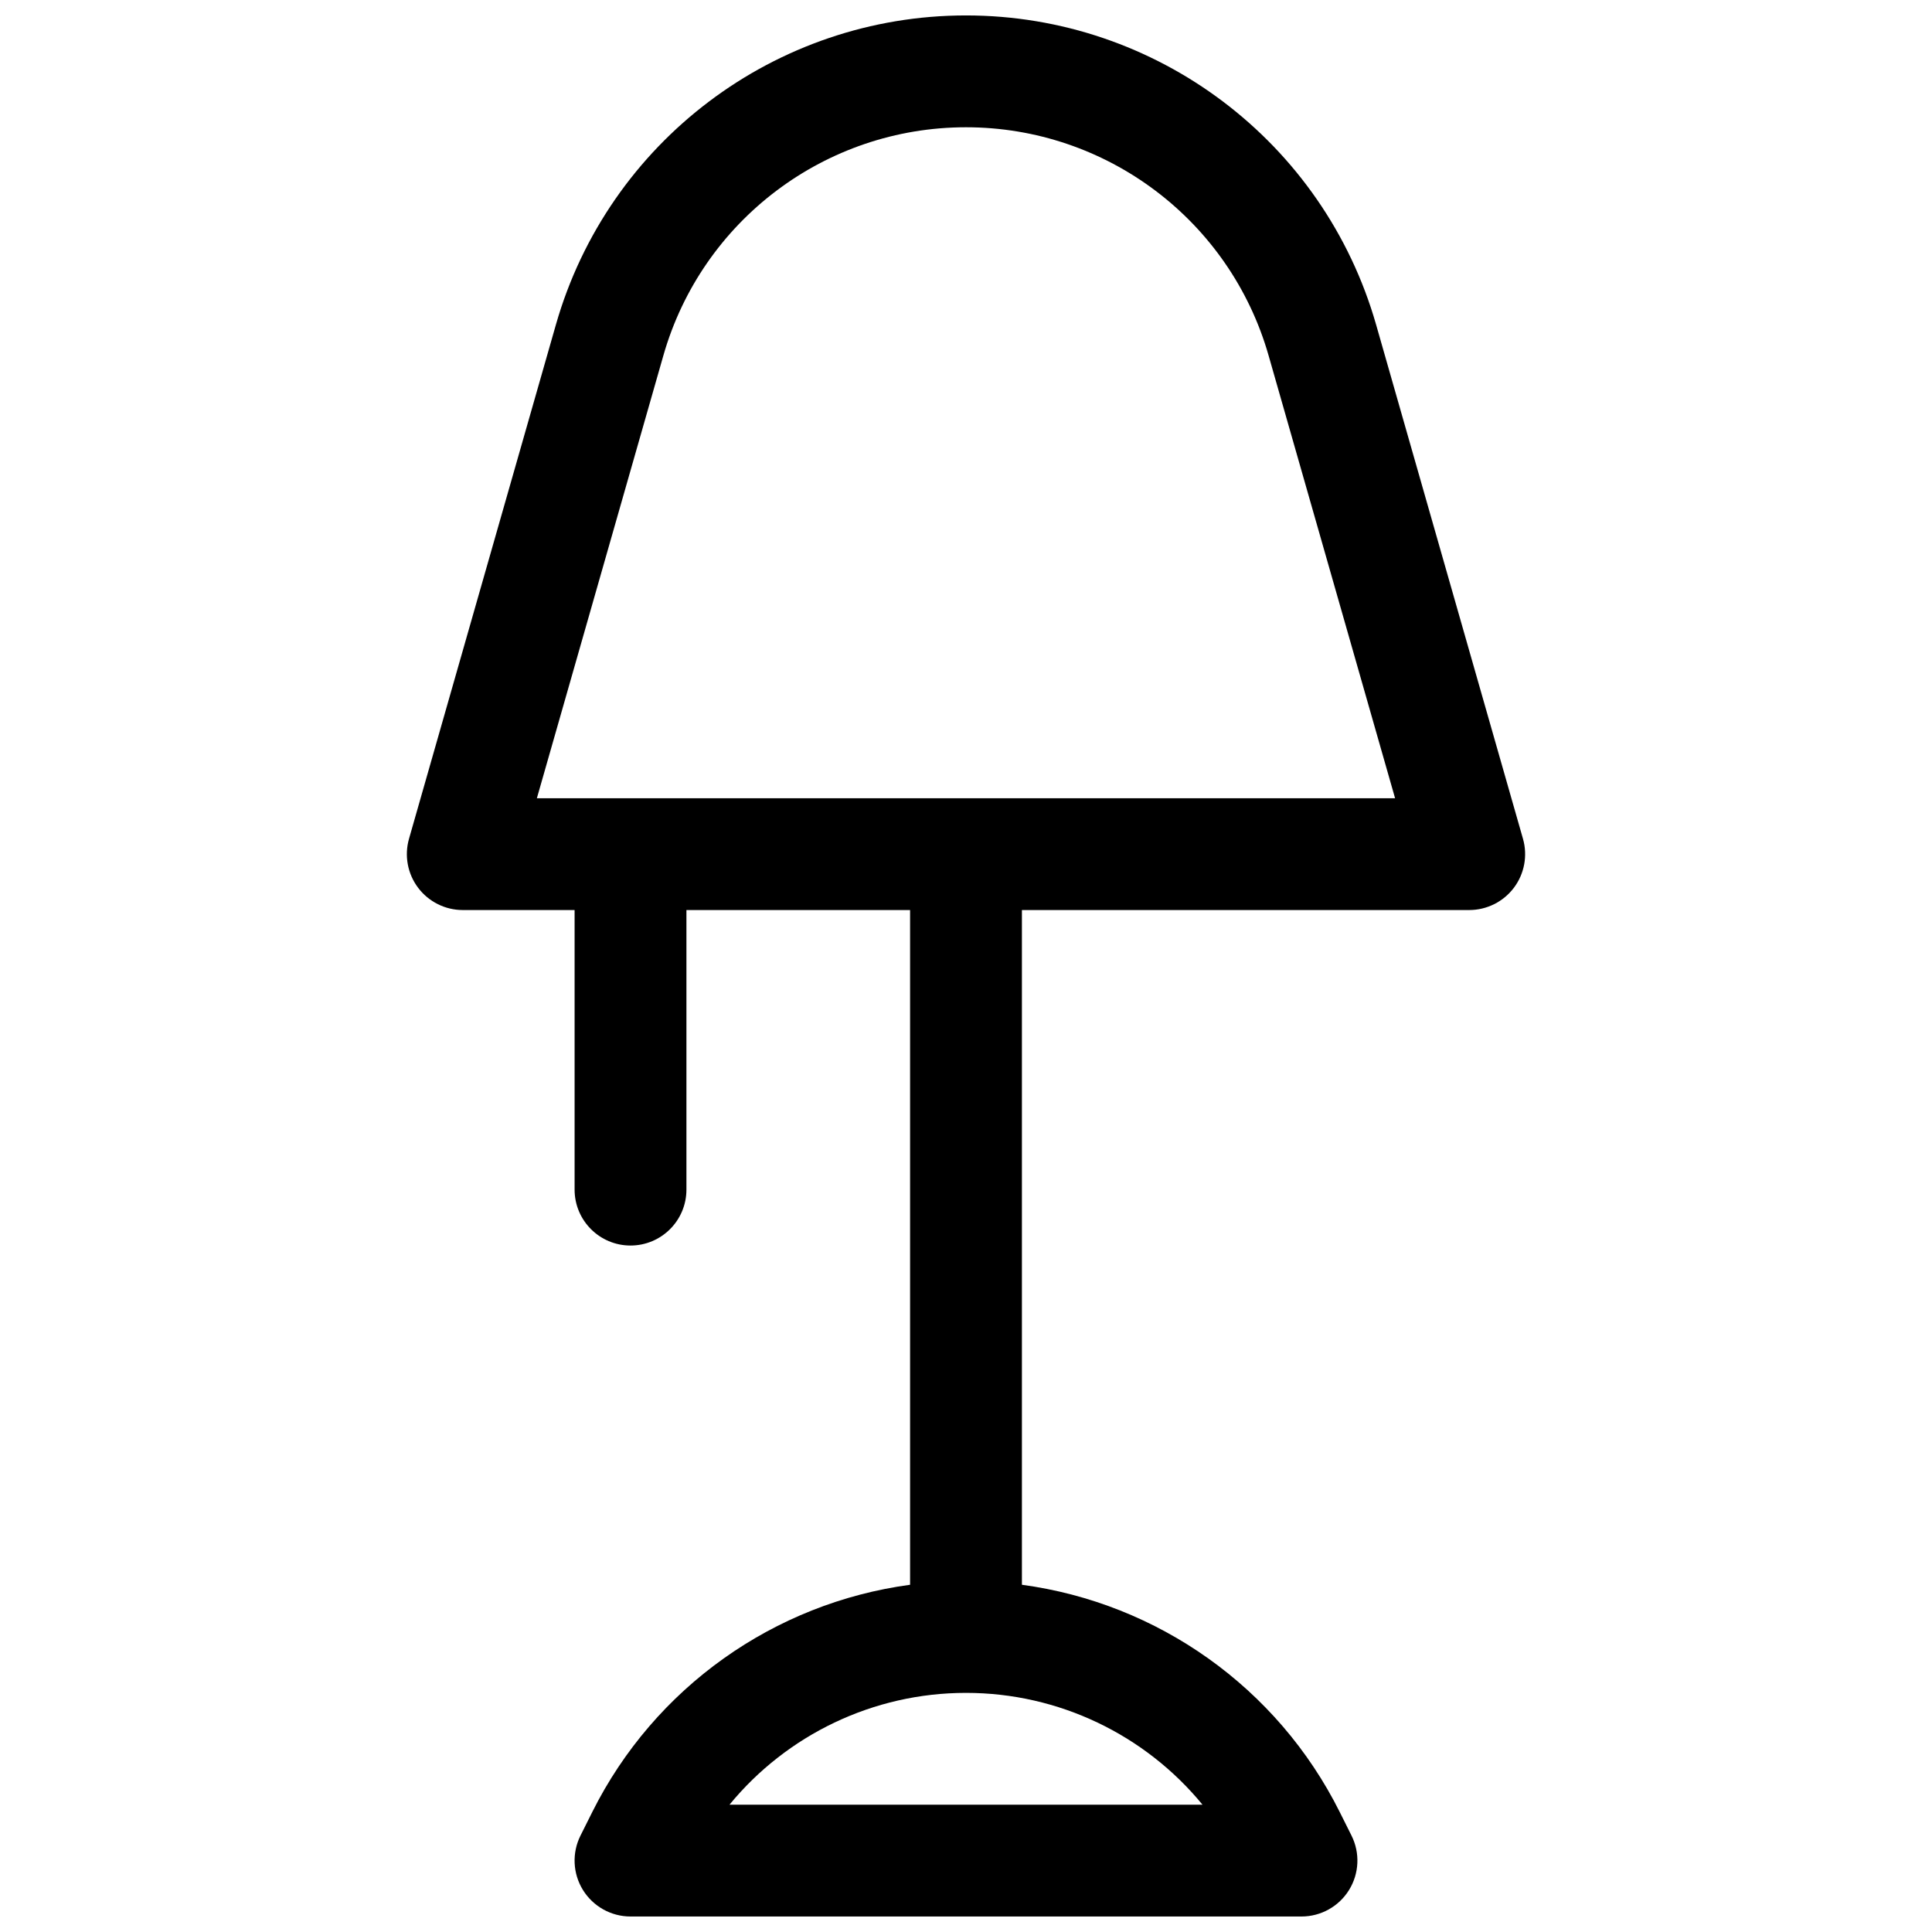 <?xml version="1.0" encoding="UTF-8"?>
<!-- Uploaded to: ICON Repo, www.svgrepo.com, Generator: ICON Repo Mixer Tools -->
<svg width="800px" height="800px" version="1.1" viewBox="144 144 512 512" xmlns="http://www.w3.org/2000/svg">
 <defs>
  <clipPath id="a">
   <path d="m251 148.09h298v503.81h-298z"/>
  </clipPath>
 </defs>
 <g clip-path="url(#a)">
  <path d="m400 148.09c-50.473 0-94.828 33.457-108.69 81.984l-38.918 136.21c-1.277 4.469-0.383 9.281 2.418 12.992 2.801 3.711 7.18 5.894 11.828 5.894h29.637v74.09c0 8.184 6.633 14.82 14.816 14.82s14.82-6.637 14.82-14.82v-74.09h59.27v178.81c-35.98 4.852-67.695 27.172-84.215 60.211l-3.129 6.258c-2.297 4.594-2.051 10.051 0.648 14.418 2.703 4.367 7.473 7.027 12.605 7.027h177.82c5.137 0 9.906-2.66 12.605-7.027s2.945-9.824 0.648-14.418l-3.129-6.258c-16.52-33.039-48.234-55.359-84.215-60.211v-178.81h118.54c4.648 0 9.031-2.184 11.832-5.894 2.797-3.711 3.691-8.523 2.414-12.992l-38.914-136.21c-13.867-48.527-58.223-81.984-108.69-81.984zm113.71 207.45-33.52-117.32c-10.23-35.809-42.957-60.492-80.195-60.492s-69.969 24.684-80.195 60.492l-33.523 117.32zm-113.71 237.09c-24.582 0-47.473 11.113-62.676 29.633h125.35c-15.203-18.52-38.098-29.633-62.676-29.633z" fill-rule="evenodd"/>
 </g>
</svg>